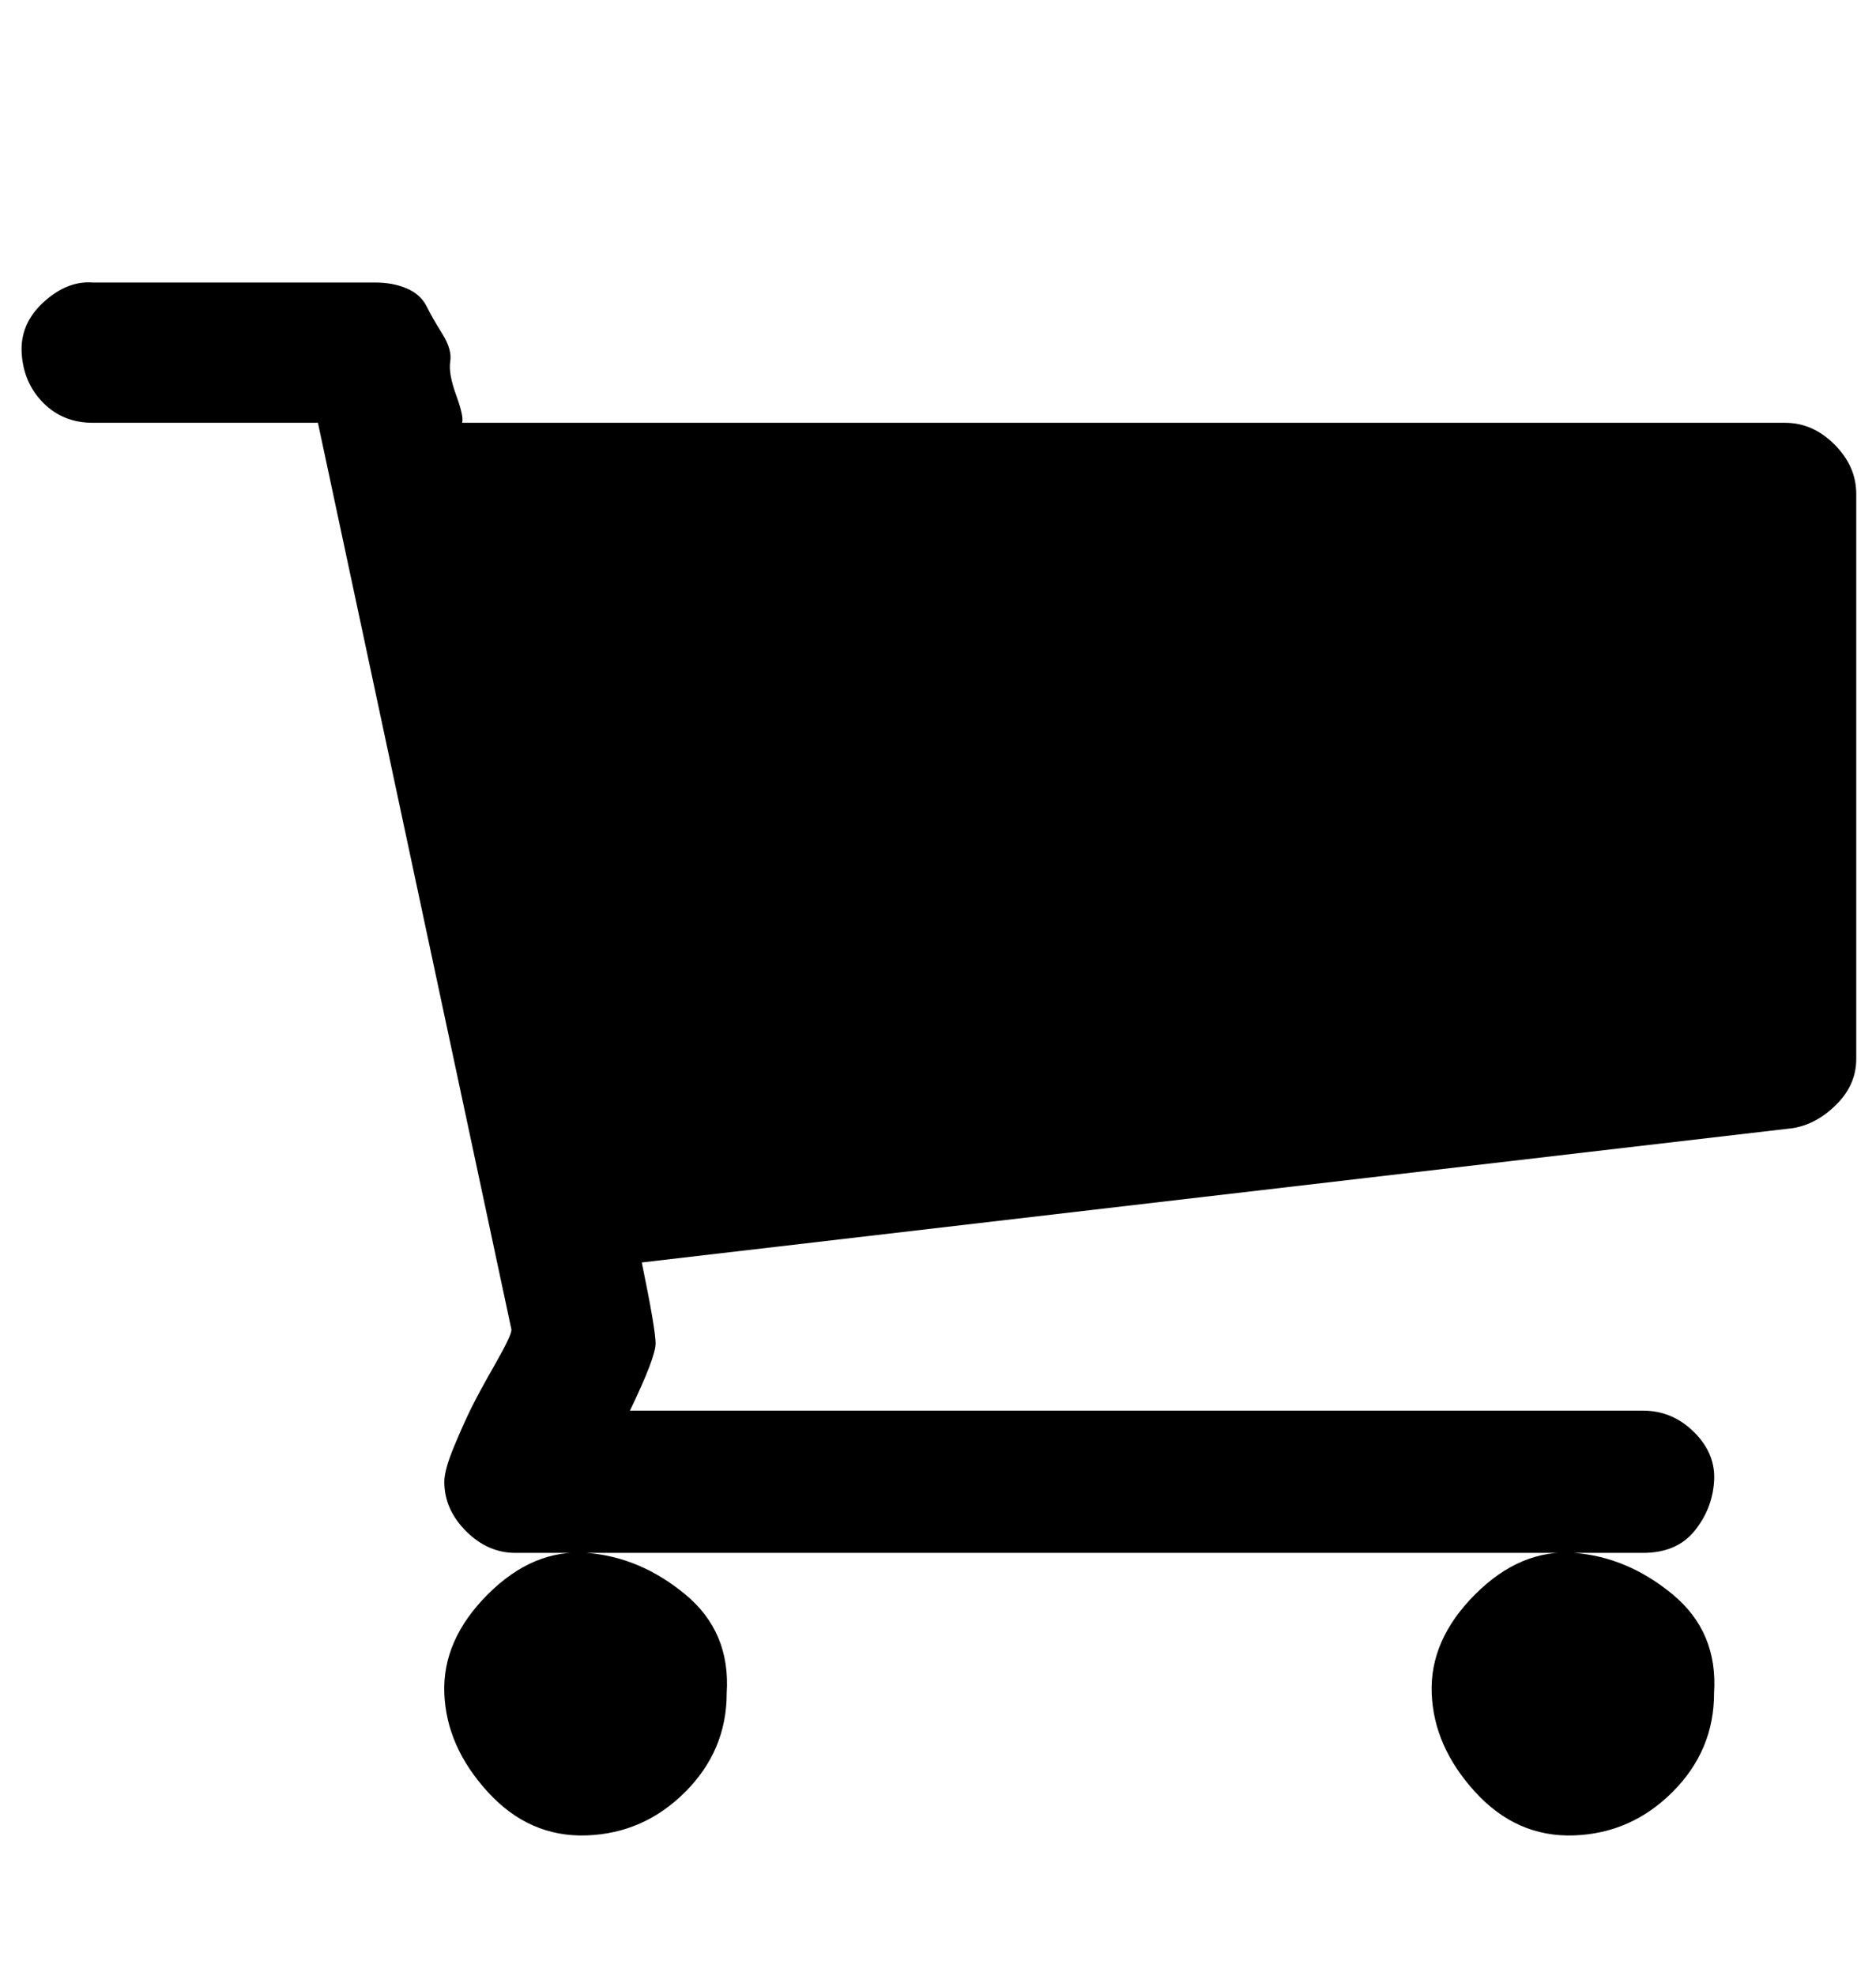 <?xml version="1.0" standalone="no"?>
<!DOCTYPE svg PUBLIC "-//W3C//DTD SVG 1.1//EN" "http://www.w3.org/Graphics/SVG/1.1/DTD/svg11.dtd" >
<svg xmlns="http://www.w3.org/2000/svg" xmlns:xlink="http://www.w3.org/1999/xlink" version="1.1" viewBox="-11 0 950 1000">
   <path fill="currentColor"
d="M357 857q0 29 -21 50t-50 22t-50 -22t-22 -50t22 -50t50 -21t50 21t21 50zM857 857q0 29 -21 50t-50 22t-50 -22t-22 -50t22 -50t50 -21t50 21t21 50zM929 250v286q0 13 -10 23t-22 12l-583 68q7 34 7 41t-13 34h513q15 0 26 11t10 25t-10 25t-26 11h-571q-14 0 -25 -11
t-11 -25q0 -6 5 -18t9 -20t12 -22t8 -17l-98 -459h-114q-15 0 -25 -10t-11 -25t11 -26t25 -10h143q9 0 16 3t10 9t8 14t4 14t3 17t3 14h670q14 0 25 11t11 25z" />
</svg>

